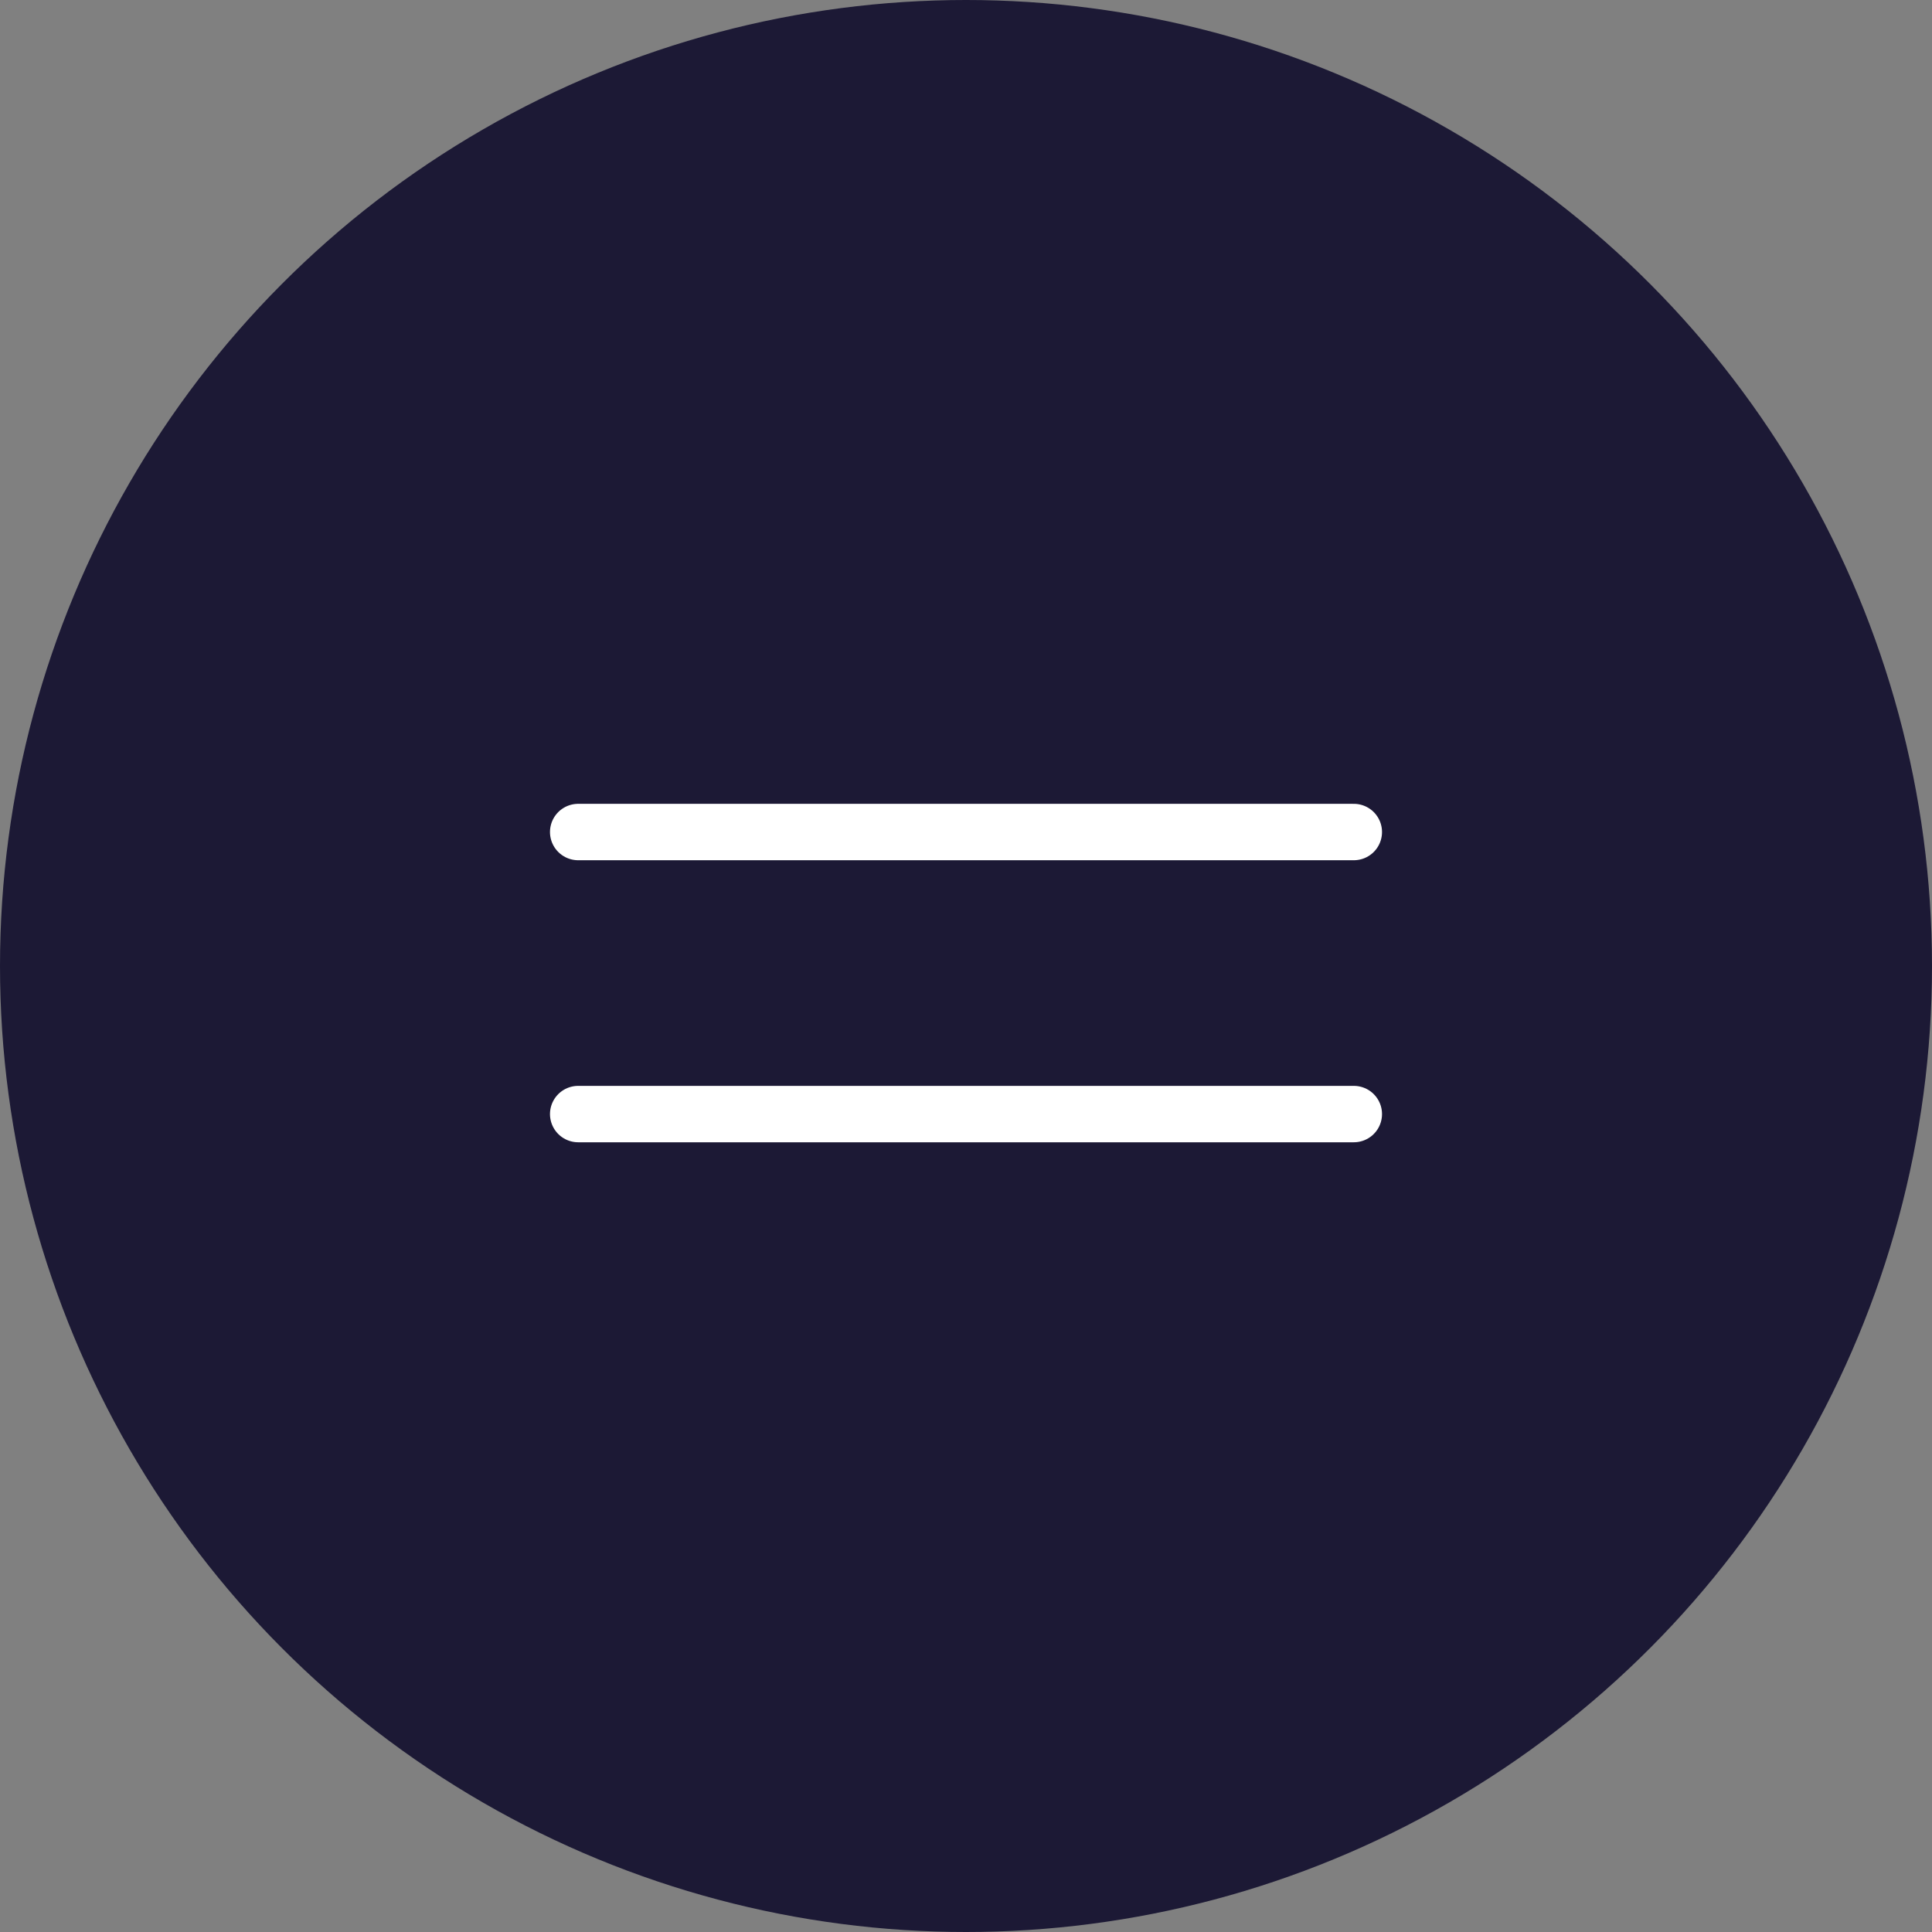 <?xml version="1.0" encoding="UTF-8"?> <svg xmlns="http://www.w3.org/2000/svg" width="137" height="137" viewBox="0 0 137 137" fill="none"><rect x="0" y="0" width="137" height="137" fill="#808080" stroke="none"/><circle cx="68.5" cy="68.5" r="68.5" fill="#1C1935"></circle><path d="M41 59H96" stroke="white" stroke-width="4" stroke-linecap="round"></path><path d="M41 79H96" stroke="white" stroke-width="4" stroke-linecap="round"></path></svg> 